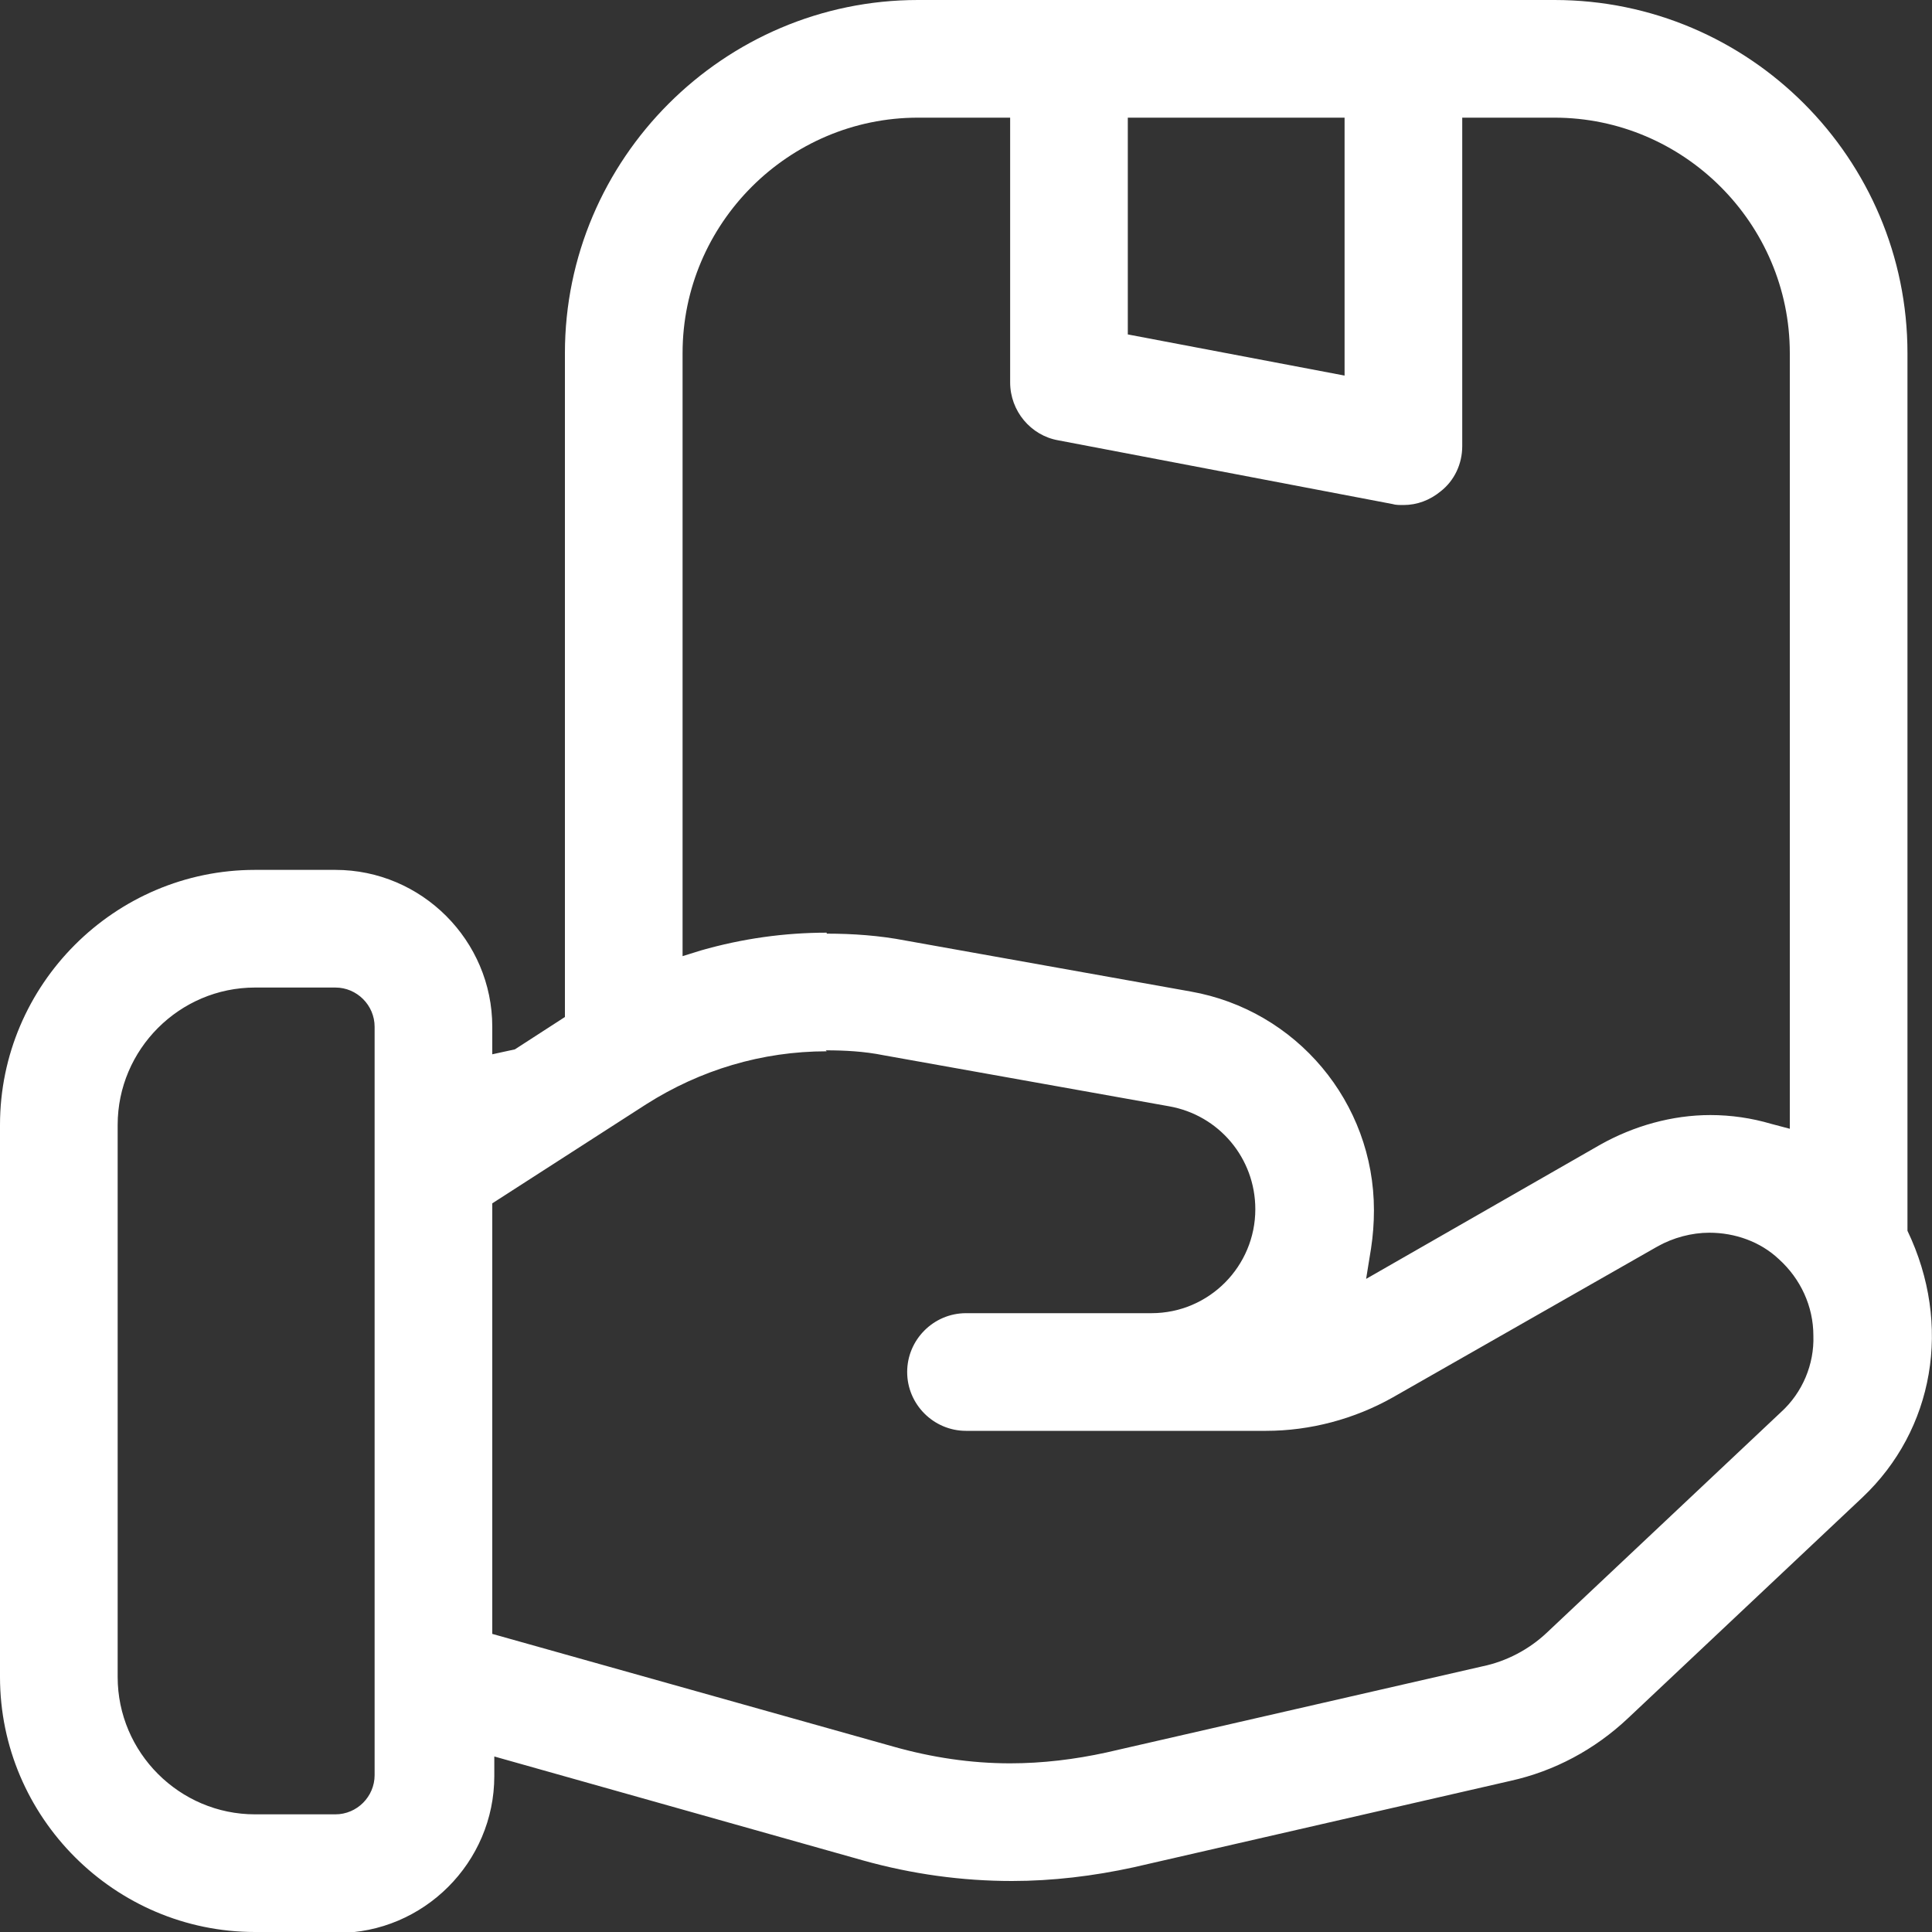 <?xml version="1.0" encoding="UTF-8"?> <svg xmlns="http://www.w3.org/2000/svg" width="20" height="20" viewBox="0 0 20 20" fill="none"><rect x="0" y="0" width="20" height="20" fill="#333333" stroke="none"/><g clip-path="url(#clip0_2248_313)"><path fill-rule="evenodd" clip-rule="evenodd" d="M2.64 20C1.188 20 0 18.812 0 17.36V11.645C0 10.193 1.188 9.005 2.64 9.005H3.472C4.365 9.005 5.096 9.736 5.096 10.629V10.914L5.33 10.863L5.848 10.528V3.655C5.848 1.645 7.492 0 9.503 0H16.091C18.112 0 19.746 1.645 19.746 3.655V12.741C20.213 13.716 20.02 14.802 19.279 15.502L16.853 17.787C16.508 18.112 16.091 18.335 15.634 18.436L11.736 19.33C11.32 19.421 10.893 19.472 10.477 19.472C9.959 19.472 9.442 19.401 8.934 19.259L5.117 18.183V18.386C5.117 19.279 4.386 20.01 3.492 20.01H2.66L2.64 20ZM2.64 10.223C1.858 10.223 1.218 10.863 1.218 11.645V17.36C1.218 18.142 1.858 18.782 2.64 18.782H3.472C3.695 18.782 3.878 18.599 3.878 18.376V10.629C3.878 10.406 3.695 10.223 3.472 10.223H2.64ZM8.558 10.883C7.888 10.883 7.249 11.076 6.69 11.431L5.096 12.457V16.914L9.249 18.081C9.645 18.193 10.051 18.254 10.457 18.254C10.792 18.254 11.127 18.213 11.452 18.142L15.35 17.249C15.594 17.198 15.827 17.076 16.01 16.904L18.436 14.619C18.66 14.416 18.782 14.122 18.772 13.827C18.772 13.523 18.64 13.239 18.416 13.036C18.223 12.853 17.959 12.761 17.695 12.761C17.513 12.761 17.32 12.812 17.157 12.904L14.416 14.467C14.02 14.69 13.563 14.812 13.107 14.812H10C9.665 14.812 9.391 14.538 9.391 14.203C9.391 13.868 9.665 13.594 10 13.594H11.919C12.518 13.594 12.995 13.107 12.995 12.518C12.995 11.99 12.619 11.543 12.101 11.452L9.147 10.924C8.944 10.883 8.741 10.873 8.548 10.873L8.558 10.883ZM8.558 9.665C8.832 9.665 9.107 9.685 9.371 9.736L12.325 10.264C13.421 10.457 14.223 11.411 14.223 12.528C14.223 12.66 14.213 12.792 14.193 12.924L14.142 13.239L16.569 11.848C16.914 11.655 17.31 11.543 17.706 11.543C17.919 11.543 18.132 11.574 18.335 11.634L18.528 11.685V3.655C18.528 2.315 17.431 1.218 16.091 1.218H15.137V4.619C15.137 4.802 15.056 4.975 14.914 5.086C14.802 5.178 14.67 5.228 14.528 5.228C14.487 5.228 14.447 5.228 14.416 5.218L10.954 4.558C10.67 4.508 10.457 4.254 10.457 3.959V1.218H9.503C8.162 1.218 7.066 2.315 7.066 3.655V9.898L7.259 9.838C7.685 9.716 8.122 9.655 8.558 9.655V9.665ZM11.675 3.462L13.919 3.888V1.218H11.675V3.452V3.462Z" fill="white"></path></g><defs><clipPath id="clip0_2248_313"><rect width="20" height="20" fill="white"></rect></clipPath></defs></svg> 